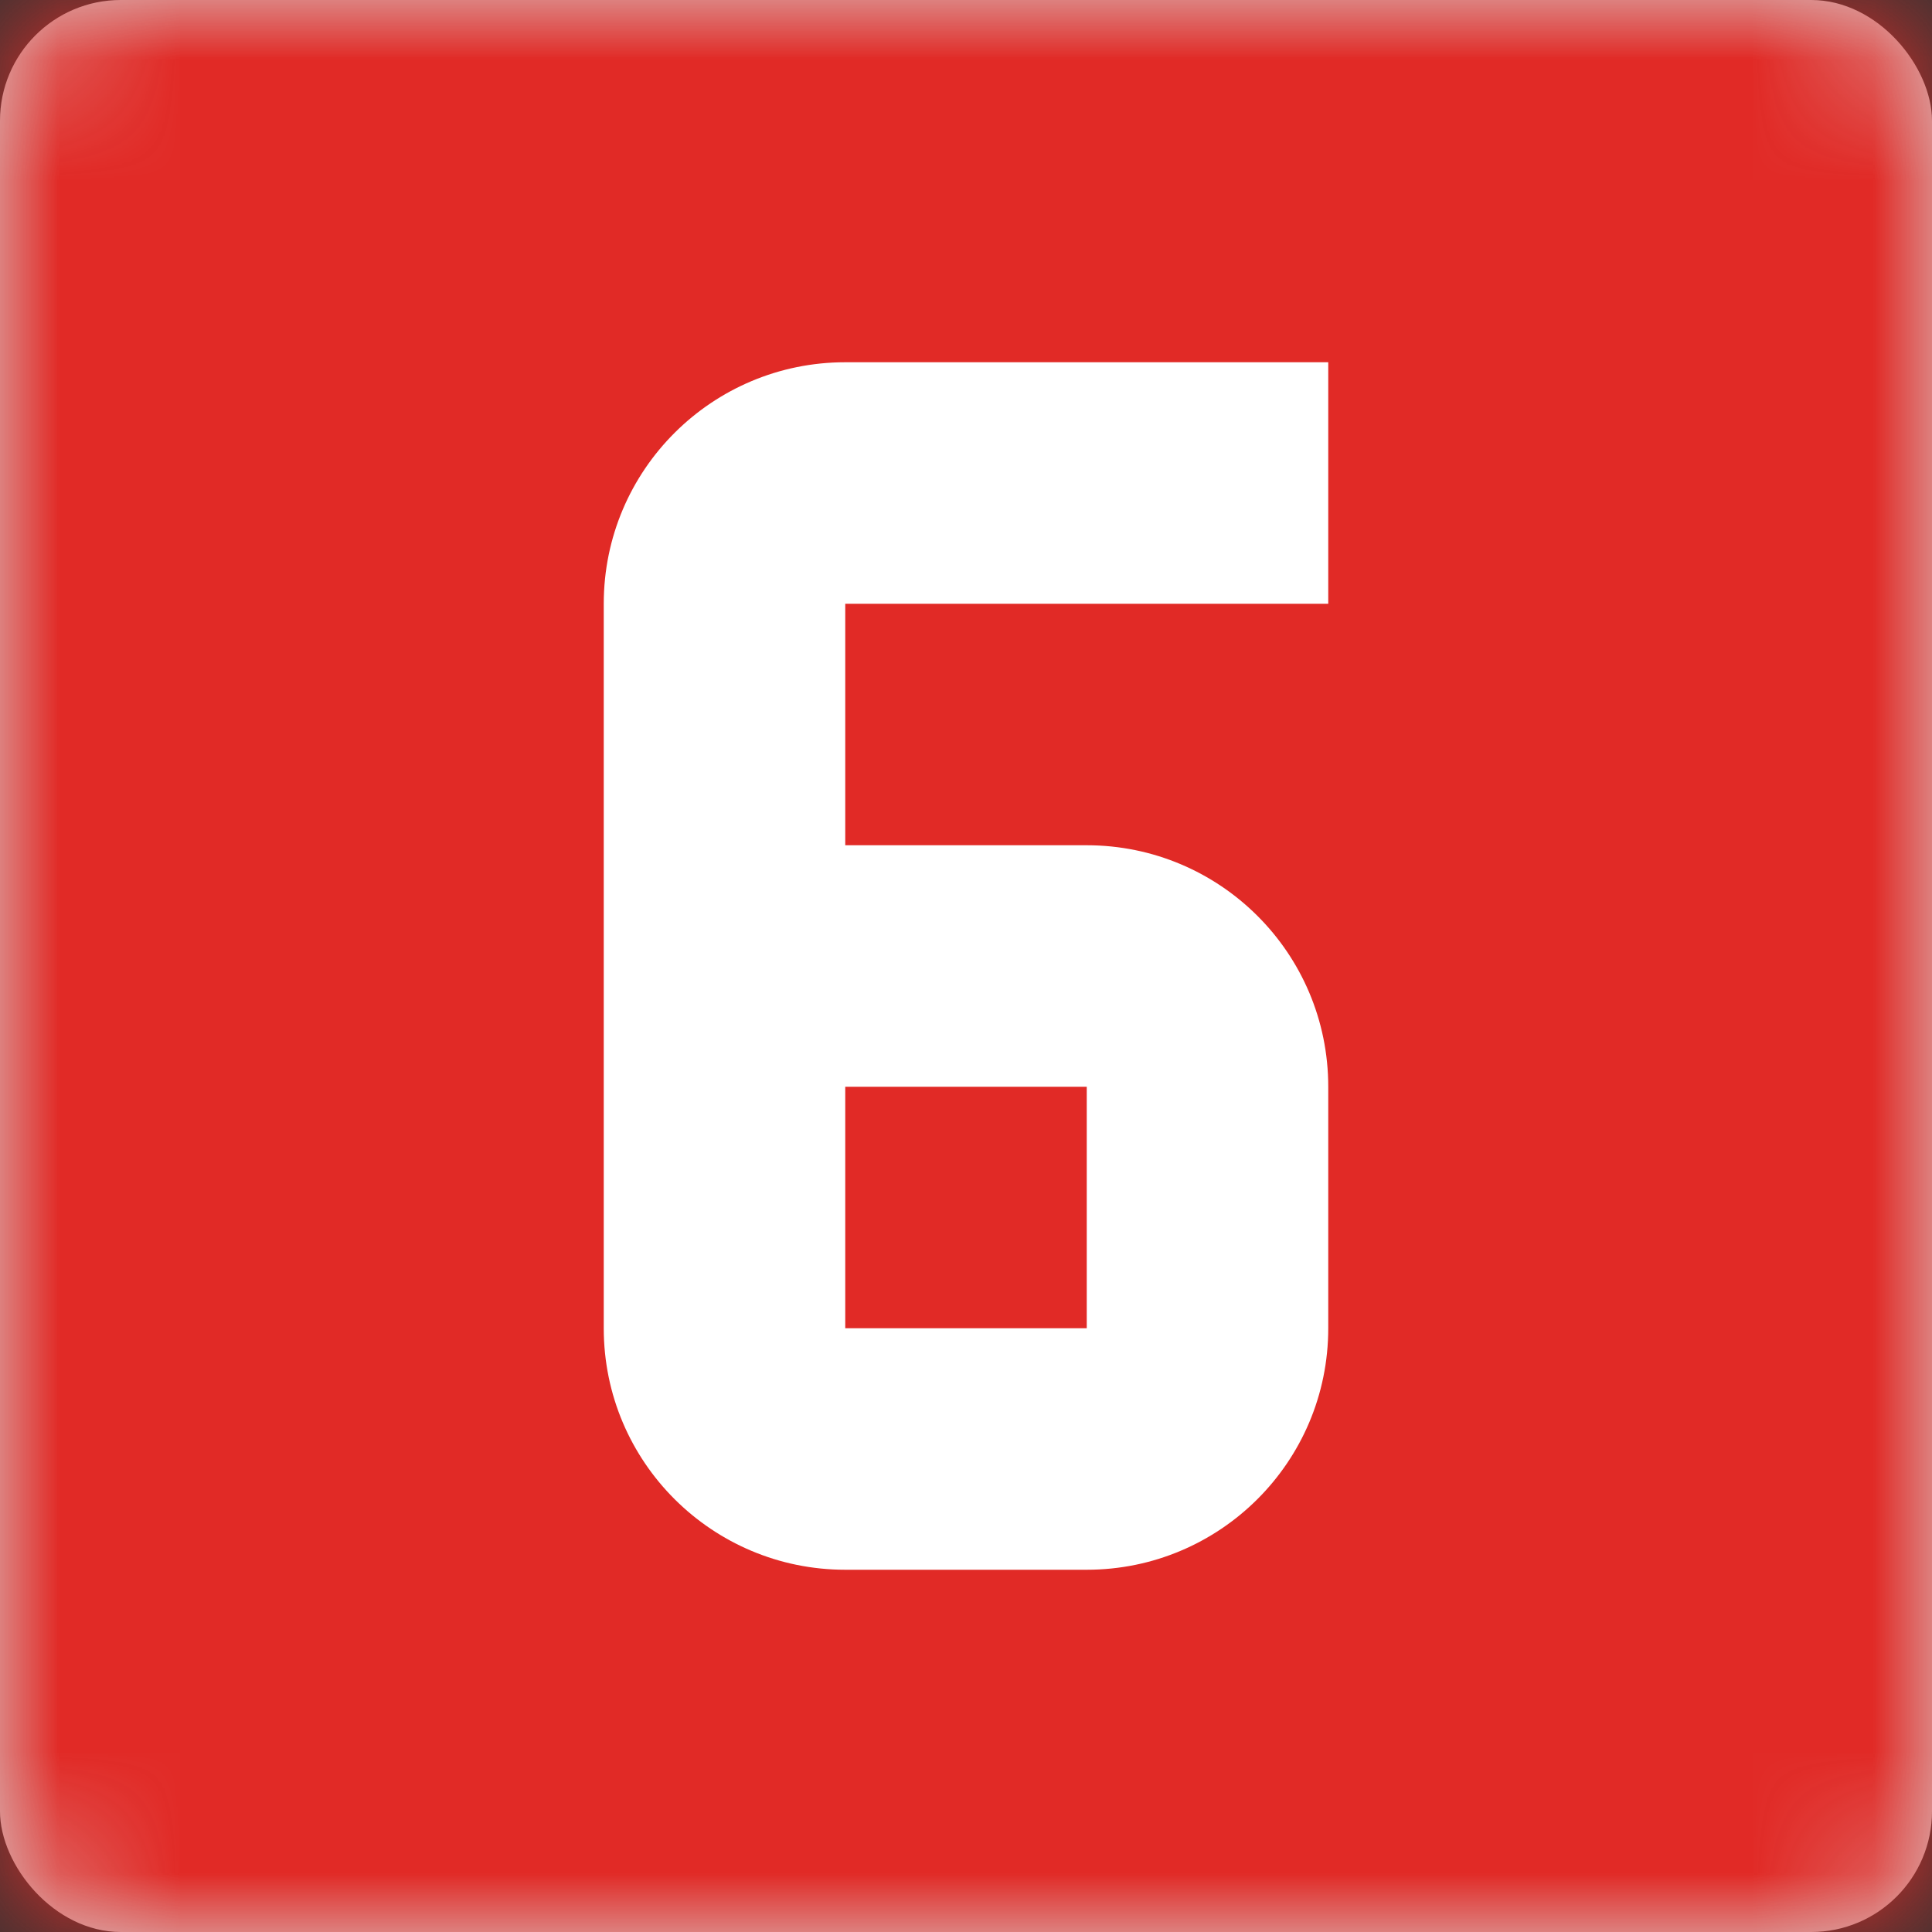 <?xml version="1.0" encoding="UTF-8"?>
<svg width="16px" height="16px" viewBox="0 0 16 16" version="1.1" xmlns="http://www.w3.org/2000/svg" xmlns:xlink="http://www.w3.org/1999/xlink">
    <rect x="0" y="0" width="16" height="16" fill="#333333" stroke="none"/>
    <title>icons / counter 1 / fill copy 5</title>
    <defs>
        <rect id="path-1" x="0" y="0" width="16" height="16" rx="1"></rect>
    </defs>
    <g id="Sl-Hu-(Wireframe)" stroke="none" stroke-width="1" fill="none" fill-rule="evenodd">
        <g id="Group-17">
            <g id="UI-Colors-/-Light-Mode-/-Full-Palette-/-CJVT-Red-Copy-5">
                <mask id="mask-2" fill="white">
                    <use xlink:href="#path-1"></use>
                </mask>
                <use id="Mask" fill="#D8D8D8" xlink:href="#path-1"></use>
                <g id="Group" mask="url(#mask-2)" fill="#E12A26">
                    <g id="UI-Colors-/-Light-Mode-/-Full-Palette-/-CJVT-Red">
                        <rect x="0" y="0" width="128" height="128"></rect>
                    </g>
                </g>
            </g>
            <path d="M11,3 L11,5 L7,5 L7,7 L9,7 C10.1,7 11,7.89 11,9 L11,9 L11,11 C11,12.11 10.1,13 9,13 L9,13 L7,13 C5.9,13 5,12.11 5,11 L5,11 L5,5 C5,3.89 5.9,3 7,3 L7,3 L11,3 Z M9,9 L7,9 L7,11 L9,11 L9,9 Z" id="Combined-Shape-Copy" fill="#FFFFFF" fill-rule="nonzero"></path>
        </g>
    </g>
</svg>